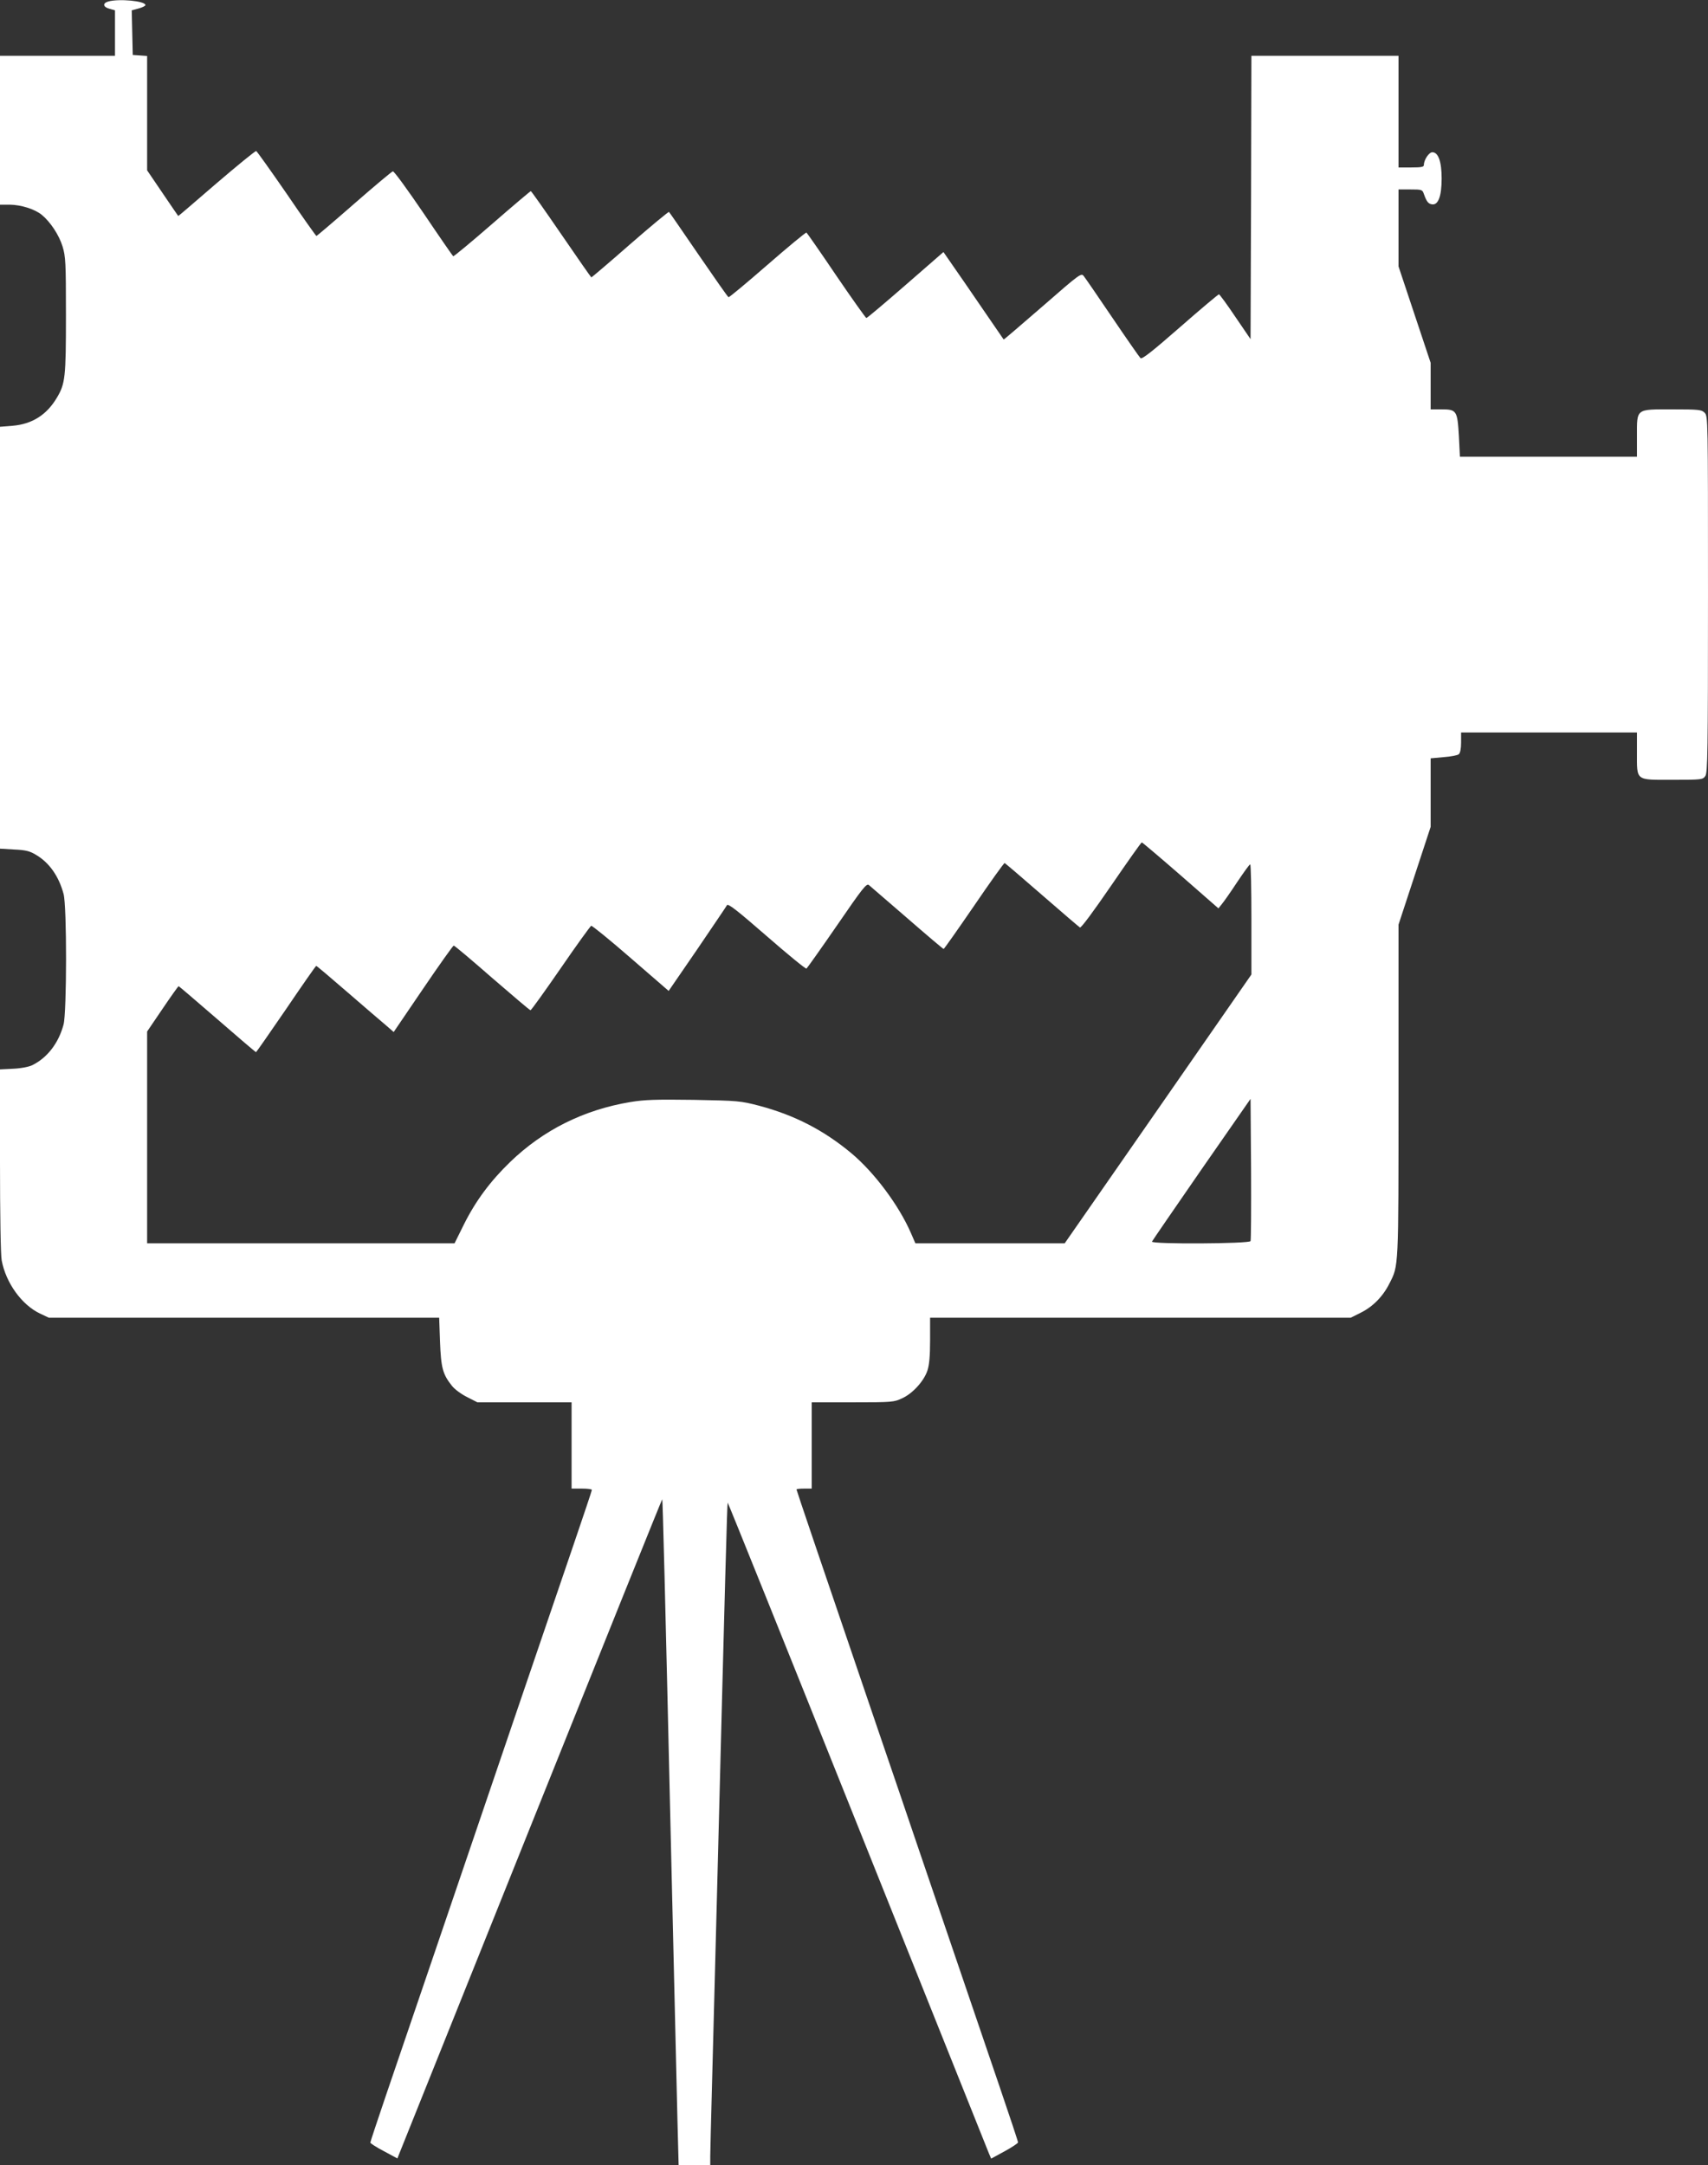 <?xml version="1.0" standalone="no"?>
<!DOCTYPE svg PUBLIC "-//W3C//DTD SVG 20010904//EN"
 "http://www.w3.org/TR/2001/REC-SVG-20010904/DTD/svg10.dtd">
<svg version="1.0" xmlns="http://www.w3.org/2000/svg"
 width="1010pt" height="1280pt" viewBox="0 0 1010 1280"
 preserveAspectRatio="xMidYMid meet">
<rect x="0" y="0" width="1010" height="1280" fill="#333333" stroke="none"/>
<g transform="translate(0,1280) scale(0.1,-0.1)"
fill="#ffffff" stroke="none">
<path d="M640 12791 c-35 -10 -31 -33 8 -43 l32 -9 0 -134 0 -135 -340 0 -340
0 0 -440 0 -440 58 0 c67 -1 147 -26 189 -60 51 -42 102 -119 123 -187 18 -60
20 -93 20 -407 0 -365 -4 -404 -53 -486 -60 -102 -146 -157 -262 -167 l-75 -6
0 -1247 0 -1247 83 -5 c68 -3 93 -9 129 -31 79 -46 136 -127 164 -232 20 -72
19 -699 0 -771 -29 -110 -96 -197 -185 -241 -21 -10 -67 -19 -113 -21 l-78 -4
0 -538 c0 -321 4 -559 10 -591 25 -134 119 -263 226 -314 l53 -25 1154 0 1154
0 5 -142 c6 -155 16 -192 70 -260 16 -21 56 -50 90 -67 l61 -31 279 0 278 0 0
-255 0 -255 60 0 c33 0 60 -3 60 -8 0 -4 -48 -147 -106 -317 -58 -171 -209
-613 -335 -982 -362 -1063 -679 -1995 -778 -2284 -50 -147 -91 -271 -91 -275
0 -5 36 -28 80 -51 l80 -43 13 33 c7 17 359 895 782 1949 423 1055 770 1917
771 1915 3 -2 16 -508 54 -2147 16 -678 29 -1230 36 -1522 l7 -268 94 0 93 0
0 53 c0 28 5 212 10 407 5 195 19 711 30 1145 49 1914 60 2308 63 2312 2 1
347 -856 767 -1905 420 -1049 770 -1922 777 -1940 l14 -33 79 43 c44 24 80 48
80 53 0 6 -50 156 -111 335 -145 425 -390 1145 -489 1435 -43 127 -146 430
-230 675 -332 974 -480 1410 -480 1415 0 3 20 5 45 5 l45 0 0 255 0 255 243 0
c233 0 244 1 292 24 62 28 128 101 149 163 11 33 16 85 16 180 l0 133 1243 0
1244 0 60 30 c71 35 131 96 169 172 55 109 54 75 54 1137 l0 985 95 289 95
289 0 202 0 203 76 7 c43 3 83 11 90 17 9 7 14 33 14 70 l0 59 520 0 520 0 0
-118 c0 -171 -11 -162 210 -162 173 0 179 1 194 22 14 20 16 139 16 1075 0
1040 0 1053 -20 1073 -18 18 -33 20 -190 20 -219 0 -210 7 -210 -160 l0 -120
-523 0 -524 0 -6 122 c-9 151 -13 158 -104 158 l-63 0 0 138 0 137 -95 285
-95 285 0 227 0 228 70 0 c68 0 71 -1 80 -27 16 -45 26 -58 48 -61 37 -6 57
49 57 153 0 100 -20 155 -55 155 -20 0 -50 -45 -50 -75 0 -12 -14 -15 -75 -15
l-75 0 0 330 0 330 -435 0 -435 0 -2 -837 -3 -838 -90 132 c-49 73 -93 133
-97 133 -4 0 -108 -87 -230 -194 -168 -147 -226 -192 -234 -183 -7 7 -81 113
-165 237 -84 124 -160 235 -169 246 -16 22 -19 20 -245 -177 -126 -109 -229
-198 -230 -196 -1 1 -57 83 -125 182 -68 99 -147 215 -177 257 l-54 78 -224
-195 c-123 -107 -227 -195 -232 -195 -4 1 -84 113 -178 251 -93 138 -173 252
-176 254 -3 3 -107 -83 -230 -190 -123 -107 -227 -194 -231 -192 -4 1 -83 114
-177 251 -94 137 -172 251 -175 253 -2 3 -106 -83 -230 -191 -123 -108 -227
-196 -229 -196 -2 0 -82 115 -178 255 -96 140 -177 255 -180 255 -3 0 -106
-87 -229 -194 -123 -107 -227 -193 -230 -191 -3 2 -82 116 -175 254 -94 138
-175 250 -182 248 -6 -1 -109 -87 -229 -192 -119 -104 -220 -190 -223 -190 -3
1 -83 113 -176 250 -94 136 -175 250 -180 252 -6 1 -111 -85 -235 -191 -124
-107 -225 -194 -226 -193 -1 1 -43 62 -93 136 l-91 134 0 338 0 338 -42 3 -43
3 -3 132 -3 132 41 11 c22 6 40 15 40 20 0 24 -156 39 -220 21z m6342 -5166
l223 -195 20 25 c11 13 52 71 90 129 39 58 73 106 78 106 4 0 7 -147 7 -326
l0 -325 -552 -795 -552 -794 -442 0 -441 0 -27 62 c-71 163 -216 357 -351 470
-163 136 -335 225 -545 281 -112 29 -123 30 -388 35 -225 3 -290 1 -375 -13
-275 -46 -514 -165 -710 -354 -117 -113 -204 -230 -273 -368 l-56 -113 -909 0
-909 0 0 626 0 626 91 134 c50 74 93 134 95 134 3 0 105 -88 229 -195 123
-107 226 -195 229 -195 2 0 82 115 178 255 95 140 175 255 178 255 3 0 86 -70
185 -156 99 -86 201 -173 227 -195 l46 -40 174 256 c95 140 177 255 181 255 5
0 107 -86 227 -191 121 -104 222 -191 227 -191 4 -1 84 111 178 247 94 137
176 250 181 252 5 2 111 -84 234 -191 l224 -194 169 246 c92 136 172 253 176
261 7 11 65 -35 235 -183 124 -108 230 -195 235 -192 4 3 86 118 181 256 151
220 174 249 188 238 8 -7 110 -95 226 -195 116 -101 213 -183 216 -183 3 0 84
115 180 255 96 141 177 254 181 253 4 -2 103 -86 221 -189 117 -102 218 -188
224 -192 7 -4 80 95 185 248 96 140 177 255 181 255 3 0 107 -88 230 -195z
m413 -2162 c-6 -16 -589 -19 -583 -3 2 5 134 197 293 427 l290 417 3 -414 c1
-228 0 -421 -3 -427z"/>
</g>
</svg>
